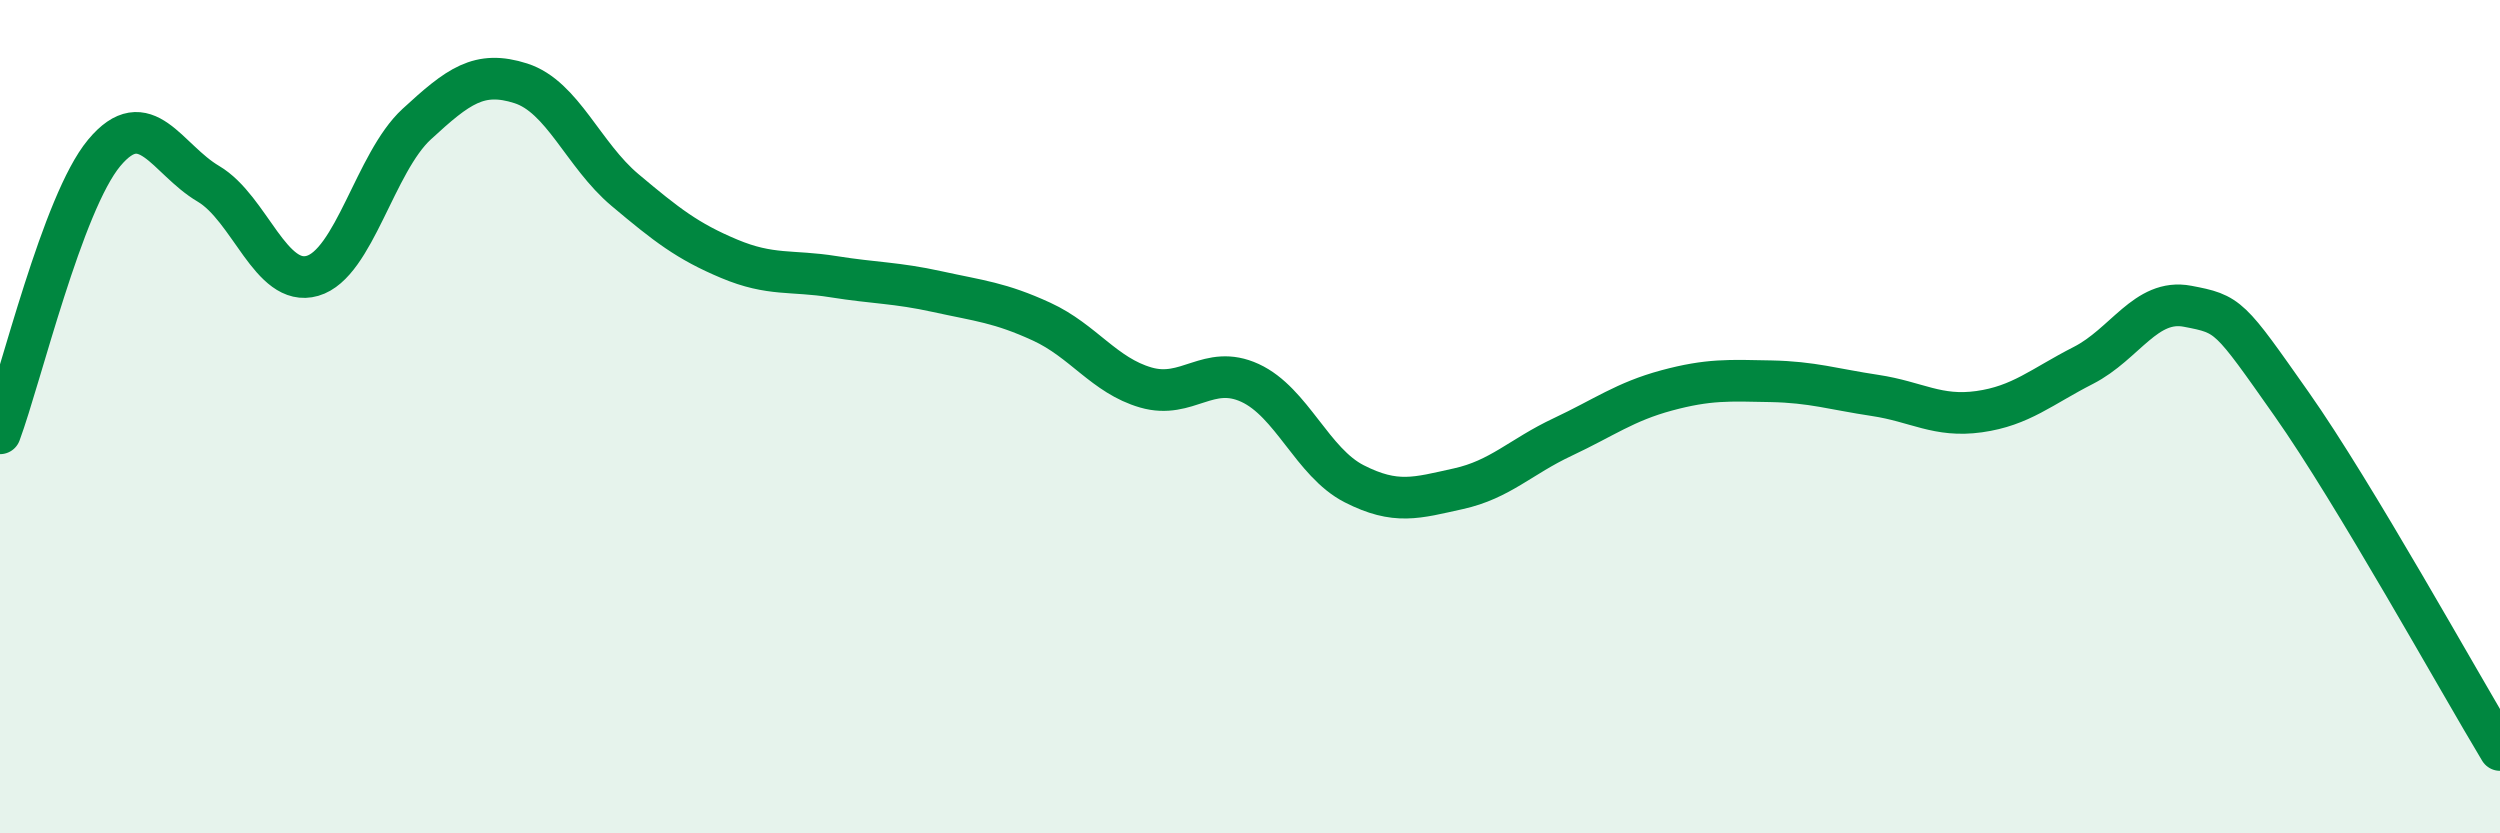 
    <svg width="60" height="20" viewBox="0 0 60 20" xmlns="http://www.w3.org/2000/svg">
      <path
        d="M 0,10.4 C 0.5,9.05 1.5,4.87 2.5,3.67 C 3.5,2.47 4,3.82 5,4.41 C 6,5 6.5,6.91 7.5,6.62 C 8.5,6.33 9,3.9 10,2.98 C 11,2.06 11.5,1.68 12.5,2 C 13.5,2.32 14,3.72 15,4.56 C 16,5.4 16.5,5.79 17.5,6.21 C 18.5,6.63 19,6.48 20,6.64 C 21,6.8 21.5,6.78 22.5,7 C 23.5,7.22 24,7.26 25,7.72 C 26,8.18 26.5,9.01 27.5,9.3 C 28.5,9.59 29,8.73 30,9.19 C 31,9.65 31.5,11.1 32.5,11.61 C 33.5,12.12 34,11.95 35,11.73 C 36,11.51 36.5,10.96 37.5,10.49 C 38.5,10.02 39,9.64 40,9.37 C 41,9.1 41.5,9.13 42.5,9.15 C 43.5,9.17 44,9.34 45,9.49 C 46,9.64 46.5,10.02 47.5,9.88 C 48.5,9.74 49,9.28 50,8.77 C 51,8.26 51.5,7.16 52.5,7.35 C 53.5,7.54 53.5,7.57 55,9.7 C 56.5,11.83 59,16.34 60,18L60 20L0 20Z"
        fill="#008740"
        opacity="0.1"
        stroke-linecap="round"
        stroke-linejoin="round"
      />
      <path
        d="M 0,10.4 C 0.5,9.05 1.5,4.87 2.5,3.67 C 3.5,2.47 4,3.82 5,4.41 C 6,5 6.5,6.91 7.5,6.62 C 8.5,6.33 9,3.9 10,2.98 C 11,2.06 11.5,1.68 12.5,2 C 13.5,2.32 14,3.72 15,4.56 C 16,5.4 16.5,5.79 17.5,6.21 C 18.5,6.63 19,6.48 20,6.64 C 21,6.8 21.5,6.78 22.5,7 C 23.5,7.22 24,7.26 25,7.72 C 26,8.18 26.5,9.01 27.5,9.3 C 28.5,9.59 29,8.73 30,9.19 C 31,9.65 31.5,11.1 32.5,11.61 C 33.5,12.12 34,11.95 35,11.73 C 36,11.51 36.5,10.96 37.5,10.49 C 38.5,10.02 39,9.64 40,9.37 C 41,9.1 41.5,9.13 42.5,9.15 C 43.5,9.17 44,9.34 45,9.49 C 46,9.64 46.5,10.02 47.5,9.88 C 48.5,9.74 49,9.28 50,8.77 C 51,8.26 51.5,7.16 52.5,7.35 C 53.5,7.54 53.5,7.57 55,9.7 C 56.5,11.83 59,16.34 60,18"
        stroke="#008740"
        stroke-width="1"
        fill="none"
        stroke-linecap="round"
        stroke-linejoin="round"
      />
    </svg>
  